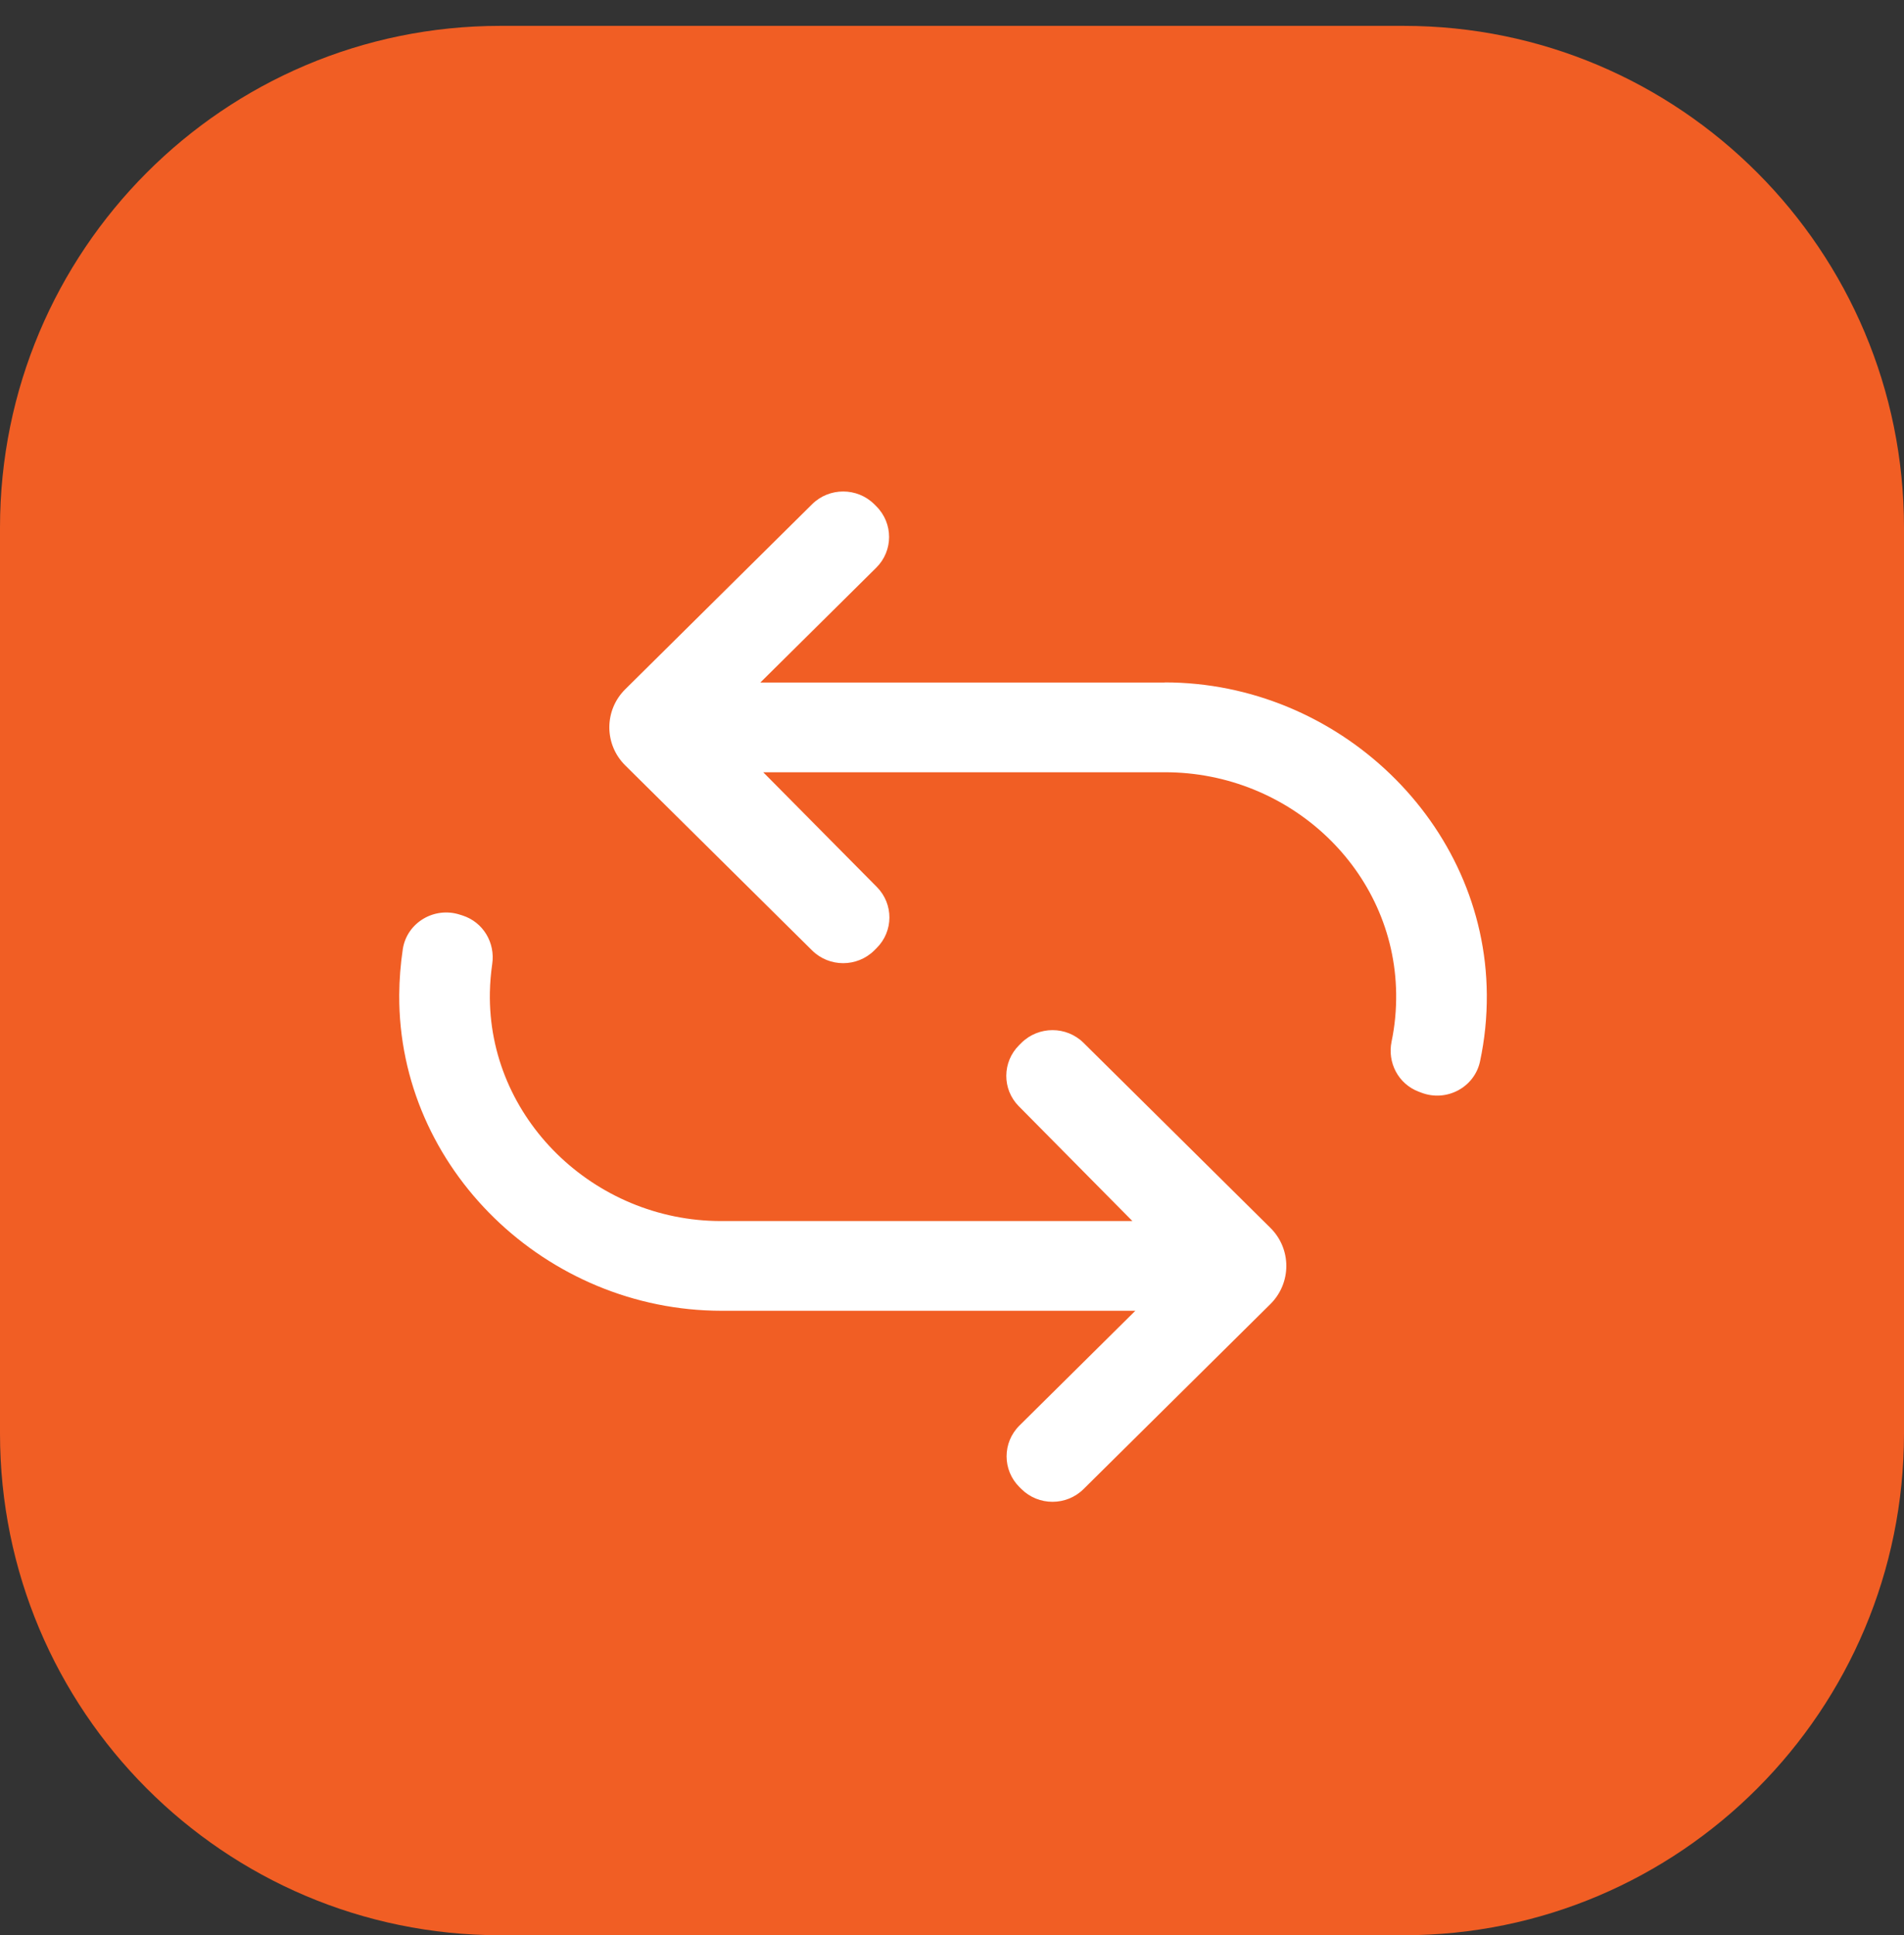 <svg width="62" height="63" viewBox="0 0 62 63" fill="none" xmlns="http://www.w3.org/2000/svg">
<rect x="0" y="0" width="62" height="63" fill="#333333" stroke="none"/>
<g id="Group">
<g id="Layer 1">
<g id="Group_2">
<path id="Vector" d="M45.707 0.842L16.293 0.842C7.295 0.842 0 8.155 0 17.177L0 46.665C0 55.687 7.295 63 16.293 63H45.707C54.705 63 62 55.687 62 46.665V17.177C62 8.155 54.705 0.842 45.707 0.842Z" fill="#F15E24"/>
<g id="Group 913">
<path id="Vector_2" d="M37.926 22.219H24.759L28.533 18.481C29.091 17.929 29.091 17.033 28.533 16.479L28.468 16.414C27.91 15.862 27.003 15.862 26.445 16.414L20.36 22.438C19.669 23.123 19.669 24.233 20.36 24.917L26.445 30.941C27.003 31.493 27.91 31.493 28.468 30.941L28.544 30.865C29.098 30.317 29.102 29.428 28.552 28.874L24.853 25.14H37.94C41.999 25.14 45.408 28.323 45.463 32.341C45.47 32.873 45.421 33.395 45.314 33.907C45.173 34.592 45.532 35.283 46.191 35.536L46.278 35.569C47.096 35.885 48.011 35.404 48.194 34.554C48.346 33.842 48.421 33.113 48.415 32.375C48.378 26.786 43.568 22.215 37.924 22.215L37.926 22.219ZM33.175 36.012L36.874 39.75H23.479C19.342 39.75 15.874 36.398 15.952 32.305C15.958 31.994 15.984 31.688 16.028 31.384C16.131 30.69 15.735 30.02 15.062 29.803L14.973 29.775C14.139 29.507 13.25 30.036 13.117 30.895C13.043 31.388 13.004 31.887 13 32.389C12.97 38.044 17.787 42.671 23.5 42.671H36.97L33.196 46.408C32.638 46.961 32.638 47.857 33.196 48.411L33.261 48.475C33.819 49.028 34.726 49.028 35.284 48.475L41.369 42.452C42.059 41.766 42.059 40.657 41.369 39.973L35.284 33.949C34.726 33.397 33.821 33.397 33.261 33.949L33.187 34.023C32.633 34.571 32.627 35.46 33.176 36.014L33.175 36.012Z" fill="white"/>
</g>
</g>
</g>
</g>
</svg>
